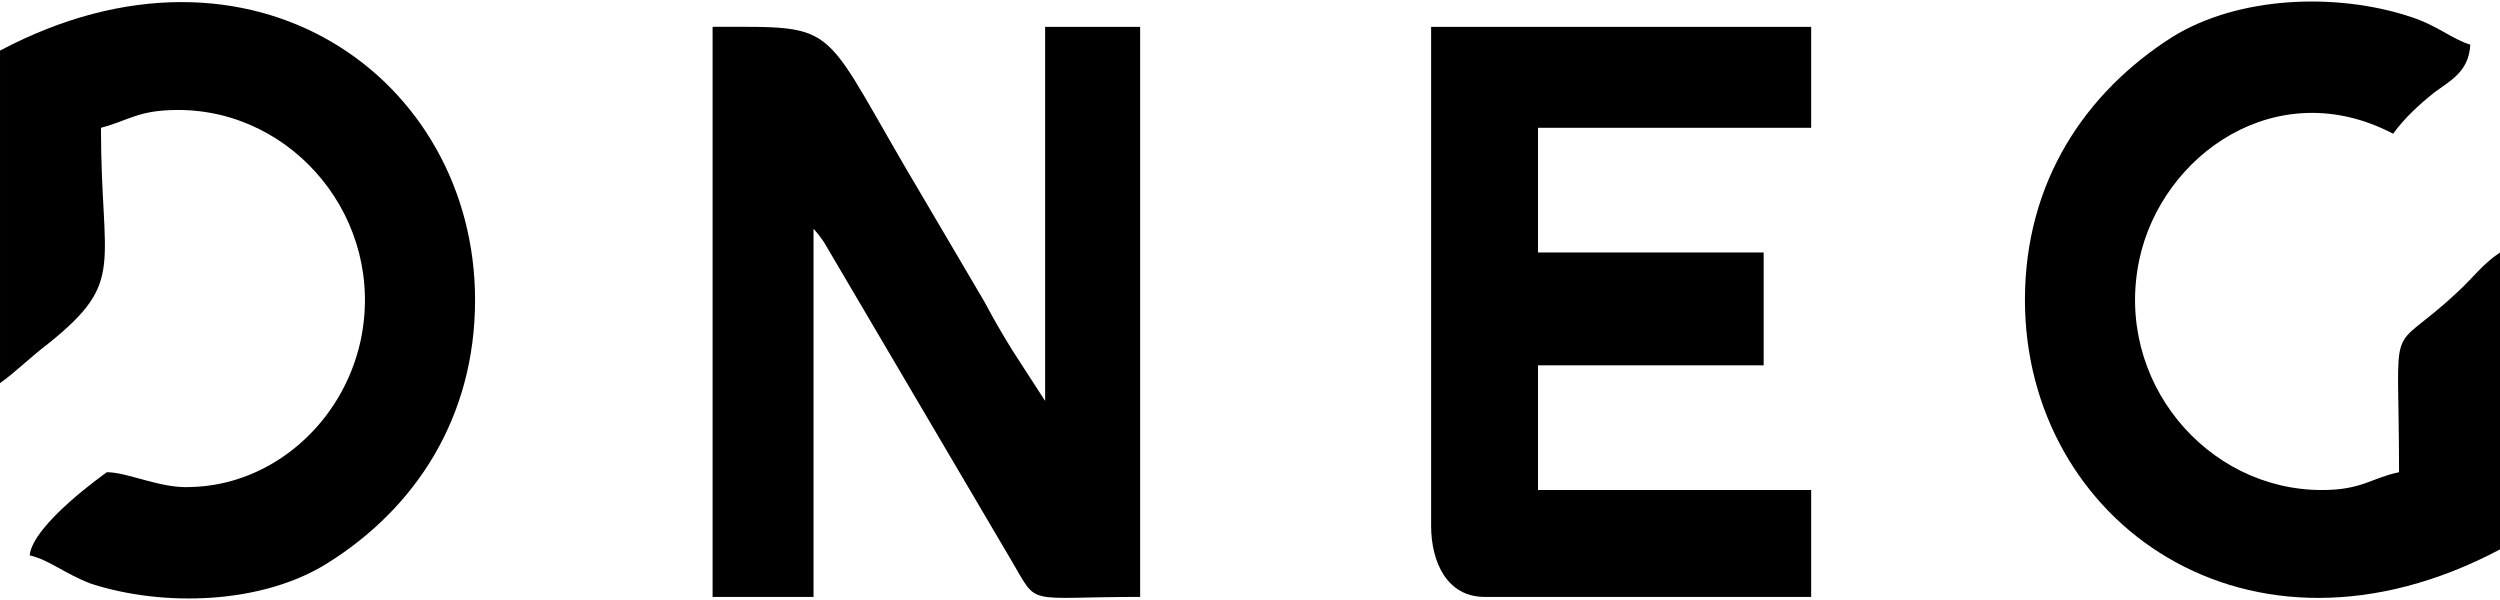 <?xml version="1.0" encoding="UTF-8"?>
<!DOCTYPE svg PUBLIC "-//W3C//DTD SVG 1.1//EN" "http://www.w3.org/Graphics/SVG/1.1/DTD/svg11.dtd">
<!-- Creator: CorelDRAW 2021 (64-Bit) -->
<svg xmlns="http://www.w3.org/2000/svg" xml:space="preserve" width="100px" height="24px" version="1.1" style="shape-rendering:geometricPrecision; text-rendering:geometricPrecision; image-rendering:optimizeQuality; fill-rule:evenodd; clip-rule:evenodd"
viewBox="0 0 1.684 0.402"
 xmlns:xlink="http://www.w3.org/1999/xlink"
 xmlns:xodm="http://www.corel.com/coreldraw/odm/2003">
 <defs>
  <style type="text/css">
   <![CDATA[
    .fil0 {fill:black}
   ]]>
  </style>
 </defs>
 <g id="Layer_x0020_1">
  <g id="_2398721954720">
   <path class="fil0" d="M0.548 0.153c0.005,0.006 0.002,0.002 0.007,0.009l0.126 0.214c0.019,0.032 0.008,0.025 0.087,0.025l0 -0.384 -0.064 0 0 0.252 -0.022 -0.034c-0.008,-0.013 -0.012,-0.02 -0.019,-0.033 -0.014,-0.024 -0.026,-0.044 -0.04,-0.068 -0.073,-0.122 -0.053,-0.117 -0.143,-0.117l0 0.384 0.068 0 0 -0.248z"/>
   <path class="fil0" d="M1.036 0.085l0.184 0 0 -0.068 -0.256 0 0 0.336c0,0.025 0.011,0.048 0.036,0.048l0.22 0 0 -0.072 -0.184 0 0 -0.084 0.152 0 0 -0.076 -0.152 0 0 -0.084z"/>
   <path class="fil0" d="M0.068 0.085c0.019,-0.005 0.025,-0.012 0.052,-0.012 0.078,0 0.14,0.074 0.123,0.155 -0.012,0.056 -0.06,0.098 -0.115,0.099 -0.02,0.001 -0.042,-0.01 -0.056,-0.01 0,0 -0.05,0.035 -0.052,0.056 0.013,0.003 0.023,0.012 0.041,0.019 0.049,0.016 0.116,0.014 0.16,-0.014 0.059,-0.037 0.099,-0.098 0.099,-0.177 0,-0.149 -0.15,-0.258 -0.32,-0.168l0 0.224c0.01,-0.007 0.021,-0.018 0.033,-0.027 0.052,-0.042 0.035,-0.051 0.035,-0.145z"/>
   <path class="fil0" d="M1.612 0.089c0.008,-0.011 0.018,-0.02 0.028,-0.028 0.011,-0.008 0.023,-0.014 0.024,-0.032 -0.013,-0.004 -0.022,-0.013 -0.041,-0.019 -0.049,-0.016 -0.115,-0.014 -0.16,0.014 -0.058,0.037 -0.099,0.097 -0.099,0.177 0,0.149 0.15,0.258 0.32,0.168l0 -0.2c-0.012,0.008 -0.018,0.017 -0.029,0.027 -0.048,0.045 -0.039,0.01 -0.039,0.121 -0.019,0.004 -0.025,0.012 -0.052,0.012 -0.078,0 -0.14,-0.074 -0.123,-0.155 0.015,-0.071 0.093,-0.126 0.171,-0.085z"/>
  </g>
 </g>
</svg>
